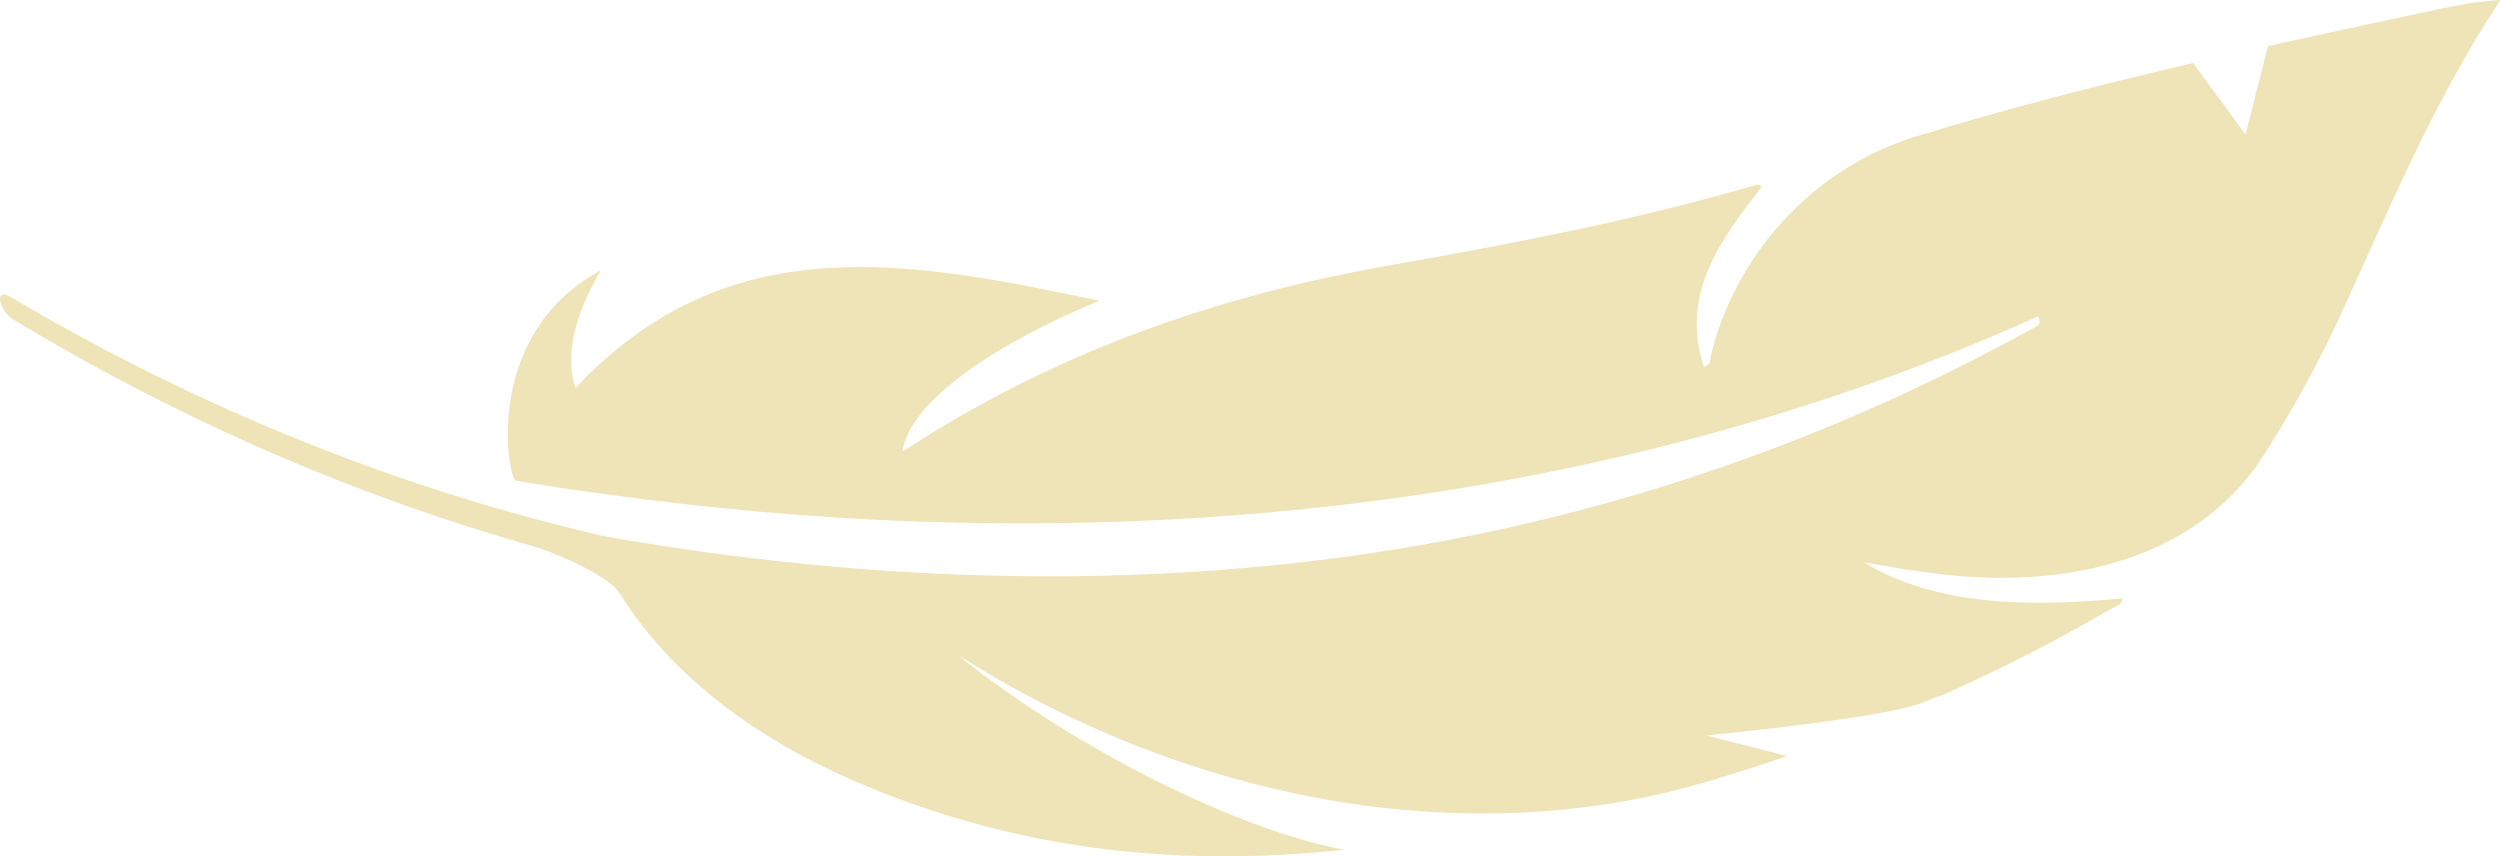 <?xml version="1.0" encoding="UTF-8" standalone="no"?><svg xmlns="http://www.w3.org/2000/svg" xmlns:xlink="http://www.w3.org/1999/xlink" fill="#efe3b8" height="83.6" preserveAspectRatio="xMidYMid meet" version="1" viewBox="0.0 0.0 244.1 83.6" width="244.1" zoomAndPan="magnify"><defs><clipPath id="a"><path d="M 0 0 L 244.129 0 L 244.129 83.609 L 0 83.609 Z M 0 0"/></clipPath></defs><g><g clip-path="url(#a)" id="change1_1"><path d="M 236.578 1.223 C 231.387 2.332 226.375 3.402 221.453 4.496 L 219.25 13.137 L 214.137 6.156 C 206.082 8.031 198.129 10.047 189.844 12.484 C 189.492 12.586 189.156 12.734 188.805 12.824 C 176.355 15.938 169.016 26.016 167.031 34.859 C 166.969 35.152 167.125 35.527 166.367 35.812 C 164.039 28.703 167.965 23.473 171.98 18.277 C 171.801 17.938 171.555 18.027 171.355 18.086 C 160.234 21.332 148.5 23.66 136.375 25.785 C 118.375 28.883 103.348 34.504 89.805 43.012 C 89.27 43.344 88.742 43.688 88.121 44.078 C 88.836 39.07 97.418 33.477 107.34 29.363 C 88.609 25.402 71.074 22.062 56.188 37.883 C 54.453 32.742 58.613 26.68 58.645 26.402 C 58.645 26.395 58.645 26.395 58.645 26.395 C 47.496 32.465 49.418 45.578 50.254 46.82 C 50.281 46.875 50.293 46.902 50.293 46.902 C 50.379 46.918 50.465 46.934 50.551 46.949 C 53.371 47.441 56.18 47.871 58.969 48.23 C 110.102 55.344 158.5 49.121 199.012 30.887 C 199.34 31.688 198.961 31.793 198.727 31.926 C 183.312 40.473 166.098 47.34 147.172 51.543 C 120.027 57.598 89.668 57.824 58.727 52.305 C 58.727 52.301 58.727 52.301 58.727 52.297 C 39.602 47.859 20.02 40.246 0.898 28.914 C 0.203 28.496 -0.195 28.887 0.098 29.707 C 0.301 30.277 0.785 30.883 1.277 31.18 C 18.035 41.297 35.188 48.574 52.109 53.352 C 54.863 54.188 59.488 56.355 60.461 57.855 C 65.539 66.055 73.957 72.207 83.648 76.359 C 100.508 83.582 116.605 84.527 131.266 82.969 C 123.992 81.66 114.211 77.289 106.652 72.867 C 99.035 68.5 93.637 64.082 93.684 64.047 C 95.289 65.039 96.898 66.039 98.555 66.957 C 121.262 79.566 146.145 82.508 166.844 76.273 C 169.426 75.504 171.98 74.688 174.5 73.82 L 166.586 71.805 C 166.586 71.805 183.945 70.141 187.668 68.617 L 189.266 67.984 C 189.762 67.836 190.023 67.738 190 67.719 C 190.172 67.645 190.34 67.566 190.512 67.488 L 190.562 67.469 L 190.559 67.465 C 195.895 65.055 201.031 62.414 205.941 59.551 C 206.449 59.258 207.262 59.055 207.199 58.434 C 198.27 59.254 189.156 59.242 181.969 54.895 C 184.832 55.402 187.703 55.91 190.633 56.188 C 203.949 57.453 215.27 53.559 221.062 44.398 C 223.781 40.129 226.191 35.785 228.25 31.371 C 233.164 20.727 237.395 10.25 244.133 0.004 C 241.332 0.172 238.945 0.707 236.578 1.223"/></g></g></svg>